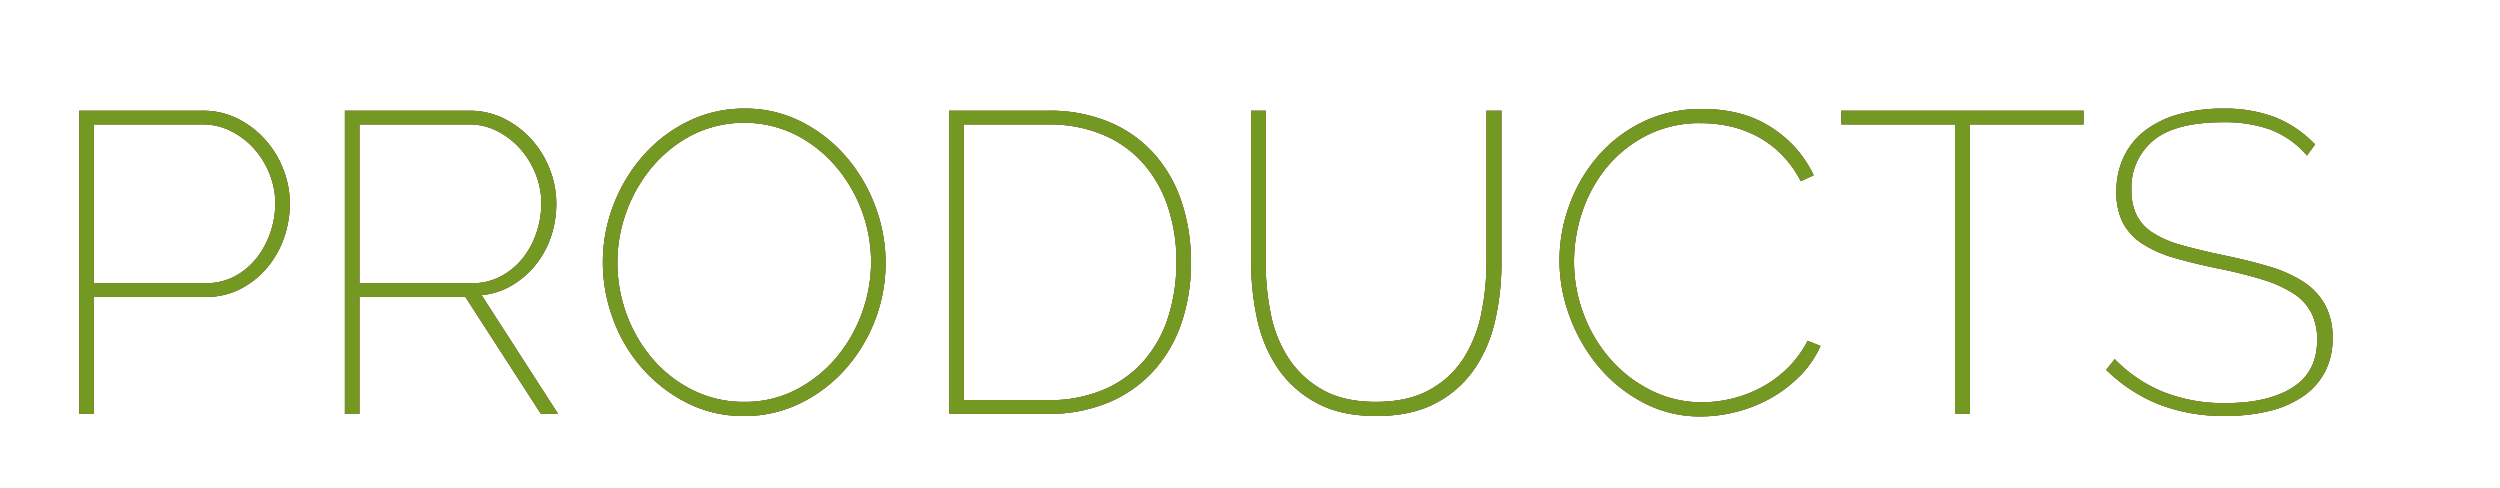 <svg xmlns="http://www.w3.org/2000/svg" width="610" height="119" viewBox="0 0 610 119">
<defs>
    <style>
      .cls-1 {
        fill: #690e66;
      }

      .cls-1, .cls-2, .cls-3 {
        fill-rule: evenodd;
      }

      .cls-2 {
        fill: #997223;
      }

      .cls-3 {
        fill: #739923;
      }
    </style>
  </defs>
  <path id="products" class="cls-1" d="M22.883,100.979V72.437H50.29a17.962,17.962,0,0,0,8.337-1.927,21.028,21.028,0,0,0,6.461-5.1,22.947,22.947,0,0,0,4.168-7.292,25.232,25.232,0,0,0,1.459-8.49A22.754,22.754,0,0,0,69.151,41.4a23.621,23.621,0,0,0-4.377-7.24A22.418,22.418,0,0,0,58.053,29,18.542,18.542,0,0,0,49.56,27.02H19.34v73.959h3.543Zm0-70.625H49.456a15.189,15.189,0,0,1,6.878,1.615,18.92,18.92,0,0,1,5.627,4.271,20.573,20.573,0,0,1,3.8,6.146,19.192,19.192,0,0,1,1.407,7.24,21.847,21.847,0,0,1-1.2,7.135,20.883,20.883,0,0,1-3.387,6.25,16.764,16.764,0,0,1-5.315,4.427A14.823,14.823,0,0,1,50.185,69.1h-27.3V30.354ZM87.7,100.979V72.437h25.844l18.444,28.542h4.169L117.5,72.02a17.861,17.861,0,0,0,7.4-2.4,21.517,21.517,0,0,0,5.784-5,22.027,22.027,0,0,0,3.751-6.875,25.206,25.206,0,0,0,1.3-8.125,22.756,22.756,0,0,0-1.563-8.229,23.614,23.614,0,0,0-4.377-7.24A22.42,22.42,0,0,0,123.079,29a18.545,18.545,0,0,0-8.493-1.979H84.157v73.959H87.7Zm0-70.625h26.781a14.872,14.872,0,0,1,6.826,1.615,19.145,19.145,0,0,1,5.575,4.271,20.564,20.564,0,0,1,3.8,6.146,19.19,19.19,0,0,1,1.407,7.24,22.3,22.3,0,0,1-1.2,7.188,20.075,20.075,0,0,1-3.387,6.25,17.054,17.054,0,0,1-5.314,4.375,14.6,14.6,0,0,1-6.982,1.667H87.7V30.354ZM195.191,98.427A35.463,35.463,0,0,0,206.133,90.2a39.046,39.046,0,0,0,7.451-39.792,39.713,39.713,0,0,0-7.034-12.031,35.668,35.668,0,0,0-10.89-8.594A29.99,29.99,0,0,0,181.7,26.5a30.86,30.86,0,0,0-13.7,3.073,35.084,35.084,0,0,0-10.942,8.281,39.614,39.614,0,0,0-7.295,11.979A38.45,38.45,0,0,0,147.1,64a39.666,39.666,0,0,0,2.5,13.854,37.679,37.679,0,0,0,7.086,11.979,36.521,36.521,0,0,0,10.89,8.438,30.272,30.272,0,0,0,14.016,3.229A30.617,30.617,0,0,0,195.191,98.427ZM152.882,51.552a35.769,35.769,0,0,1,6.305-10.885,32.193,32.193,0,0,1,9.744-7.76,28.387,28.387,0,0,1,24.958-.156,31.964,31.964,0,0,1,9.795,7.552A36.084,36.084,0,0,1,212.542,64,35.949,35.949,0,0,1,210.3,76.4,35.587,35.587,0,0,1,204,87.333a32.2,32.2,0,0,1-9.744,7.76,26.918,26.918,0,0,1-12.661,2.969,27.666,27.666,0,0,1-12.453-2.812,31.123,31.123,0,0,1-9.8-7.552,35.133,35.133,0,0,1-6.408-10.885A36.345,36.345,0,0,1,150.642,64,35.807,35.807,0,0,1,152.882,51.552Zm102.8,49.428a37.782,37.782,0,0,0,14.485-2.657,30.964,30.964,0,0,0,10.994-7.5,33.275,33.275,0,0,0,6.982-11.667,44.947,44.947,0,0,0,2.449-15.26A45.972,45.972,0,0,0,288.4,49.572a33.607,33.607,0,0,0-6.513-11.719A30.559,30.559,0,0,0,271,29.937a37.462,37.462,0,0,0-15.319-2.917H231.611v73.959h24.072Zm29.387-23.7a29.912,29.912,0,0,1-5.94,10.729,27.271,27.271,0,0,1-9.847,7.083,33.919,33.919,0,0,1-13.6,2.552H235.154V30.354h20.529a33.979,33.979,0,0,1,13.391,2.5,27.054,27.054,0,0,1,9.848,6.979,30.766,30.766,0,0,1,6.044,10.625A41.629,41.629,0,0,1,287.05,63.9,43.78,43.78,0,0,1,285.07,77.281Zm37.67,17.865a23.731,23.731,0,0,1-8.284-7.656,30.655,30.655,0,0,1-4.377-10.833,62.255,62.255,0,0,1-1.25-12.552V27.02h-3.544V64.1a64.338,64.338,0,0,0,1.459,13.7,34.182,34.182,0,0,0,5,11.979,26.509,26.509,0,0,0,9.431,8.49q5.886,3.231,14.642,3.229,8.542,0,14.38-3.072A26.116,26.116,0,0,0,359.63,90.2a33.969,33.969,0,0,0,5.159-11.927A62.791,62.791,0,0,0,366.352,64.1V27.02H362.7V64.1a61.223,61.223,0,0,1-1.25,12.344,32.418,32.418,0,0,1-4.273,10.885,22.869,22.869,0,0,1-8.284,7.76q-5.264,2.969-13.183,2.969Q327.9,98.062,322.74,95.145Zm60.336-17.76a40.914,40.914,0,0,0,7.086,12.188,35.95,35.95,0,0,0,10.89,8.7,29.37,29.37,0,0,0,13.86,3.334,35.587,35.587,0,0,0,8.649-1.094,34.46,34.46,0,0,0,8.337-3.282,32.052,32.052,0,0,0,7.19-5.417,24.7,24.7,0,0,0,5.106-7.4l-3.126-1.25a26.394,26.394,0,0,1-5,6.771,28.079,28.079,0,0,1-6.357,4.635,30.139,30.139,0,0,1-7.138,2.708,31.033,31.033,0,0,1-7.242.885,27.538,27.538,0,0,1-12.3-2.812A32.153,32.153,0,0,1,393.08,87.8a35.4,35.4,0,0,1-6.617-10.99,36.029,36.029,0,0,1-2.4-13.021A38.007,38.007,0,0,1,386.1,51.6,33.723,33.723,0,0,1,392.09,40.77a30.607,30.607,0,0,1,9.743-7.76,28.454,28.454,0,0,1,13.183-2.969,33.16,33.16,0,0,1,6.878.729,26.549,26.549,0,0,1,6.669,2.4,24.817,24.817,0,0,1,5.992,4.375,26.7,26.7,0,0,1,4.846,6.667l3.126-1.458a27.954,27.954,0,0,0-10.265-11.615Q425.331,26.6,415.433,26.6a32.551,32.551,0,0,0-14.85,3.281,34.238,34.238,0,0,0-10.942,8.542,38.1,38.1,0,0,0-6.774,11.823A38.833,38.833,0,0,0,383.076,77.385ZM508.387,27.02H449.3v3.333H477.02v70.626h3.648V30.354h27.719V27.02Zm56.481,8.229a27.876,27.876,0,0,0-9.848-6.667A34.612,34.612,0,0,0,542.463,26.5a39.492,39.492,0,0,0-10.733,1.354,24.539,24.539,0,0,0-8.181,3.906,17.606,17.606,0,0,0-5.262,6.354,19.407,19.407,0,0,0-1.876,8.7,15.993,15.993,0,0,0,1.615,7.6,13.956,13.956,0,0,0,4.794,5.1,28.906,28.906,0,0,0,7.868,3.438q4.689,1.355,10.733,2.6a107.541,107.541,0,0,1,10.63,2.656,30.511,30.511,0,0,1,7.45,3.333,12.661,12.661,0,0,1,4.429,4.688,14.236,14.236,0,0,1,1.459,6.719q0,7.812-5.992,11.615t-16.413,3.8a39.84,39.84,0,0,1-15.11-2.708,34.884,34.884,0,0,1-11.88-8.021l-2.084,2.6a39.167,39.167,0,0,0,13.026,8.49,43.611,43.611,0,0,0,15.944,2.76,45.015,45.015,0,0,0,10.786-1.2,24.682,24.682,0,0,0,8.284-3.593,16.682,16.682,0,0,0,5.315-5.937,17.319,17.319,0,0,0,1.876-8.229,16.571,16.571,0,0,0-1.876-8.229,15.958,15.958,0,0,0-5.315-5.573,31.974,31.974,0,0,0-8.336-3.7q-4.9-1.457-10.942-2.708-5.94-1.25-10.213-2.448a26.024,26.024,0,0,1-7.034-2.969,11.186,11.186,0,0,1-4.064-4.323,13.754,13.754,0,0,1-1.3-6.3,14.871,14.871,0,0,1,5.315-11.979q5.314-4.478,17.195-4.479a32.838,32.838,0,0,1,11.462,1.823,22.156,22.156,0,0,1,8.858,6.3Z"/>
  <path id="products_copy" data-name="products copy" class="cls-2" d="M22.883,100.979V72.437H50.29a17.962,17.962,0,0,0,8.337-1.927,21.028,21.028,0,0,0,6.461-5.1,22.947,22.947,0,0,0,4.168-7.292,25.232,25.232,0,0,0,1.459-8.49A22.754,22.754,0,0,0,69.151,41.4a23.621,23.621,0,0,0-4.377-7.24A22.418,22.418,0,0,0,58.053,29,18.542,18.542,0,0,0,49.56,27.02H19.34v73.959h3.543Zm0-70.625H49.456a15.189,15.189,0,0,1,6.878,1.615,18.92,18.92,0,0,1,5.627,4.271,20.573,20.573,0,0,1,3.8,6.146,19.192,19.192,0,0,1,1.407,7.24,21.847,21.847,0,0,1-1.2,7.135,20.883,20.883,0,0,1-3.387,6.25,16.764,16.764,0,0,1-5.315,4.427A14.823,14.823,0,0,1,50.185,69.1h-27.3V30.354ZM87.7,100.979V72.437h25.844l18.444,28.542h4.169L117.5,72.02a17.861,17.861,0,0,0,7.4-2.4,21.517,21.517,0,0,0,5.784-5,22.027,22.027,0,0,0,3.751-6.875,25.206,25.206,0,0,0,1.3-8.125,22.756,22.756,0,0,0-1.563-8.229,23.614,23.614,0,0,0-4.377-7.24A22.42,22.42,0,0,0,123.079,29a18.545,18.545,0,0,0-8.493-1.979H84.157v73.959H87.7Zm0-70.625h26.781a14.872,14.872,0,0,1,6.826,1.615,19.145,19.145,0,0,1,5.575,4.271,20.564,20.564,0,0,1,3.8,6.146,19.19,19.19,0,0,1,1.407,7.24,22.3,22.3,0,0,1-1.2,7.188,20.075,20.075,0,0,1-3.387,6.25,17.054,17.054,0,0,1-5.314,4.375,14.6,14.6,0,0,1-6.982,1.667H87.7V30.354ZM195.191,98.427A35.463,35.463,0,0,0,206.133,90.2a39.046,39.046,0,0,0,7.451-39.792,39.713,39.713,0,0,0-7.034-12.031,35.668,35.668,0,0,0-10.89-8.594A29.99,29.99,0,0,0,181.7,26.5a30.86,30.86,0,0,0-13.7,3.073,35.084,35.084,0,0,0-10.942,8.281,39.614,39.614,0,0,0-7.295,11.979A38.45,38.45,0,0,0,147.1,64a39.666,39.666,0,0,0,2.5,13.854,37.679,37.679,0,0,0,7.086,11.979,36.521,36.521,0,0,0,10.89,8.438,30.272,30.272,0,0,0,14.016,3.229A30.617,30.617,0,0,0,195.191,98.427ZM152.882,51.552a35.769,35.769,0,0,1,6.305-10.885,32.193,32.193,0,0,1,9.744-7.76,28.387,28.387,0,0,1,24.958-.156,31.964,31.964,0,0,1,9.795,7.552A36.084,36.084,0,0,1,212.542,64,35.949,35.949,0,0,1,210.3,76.4,35.587,35.587,0,0,1,204,87.333a32.2,32.2,0,0,1-9.744,7.76,26.918,26.918,0,0,1-12.661,2.969,27.666,27.666,0,0,1-12.453-2.812,31.123,31.123,0,0,1-9.8-7.552,35.133,35.133,0,0,1-6.408-10.885A36.345,36.345,0,0,1,150.642,64,35.807,35.807,0,0,1,152.882,51.552Zm102.8,49.428a37.782,37.782,0,0,0,14.485-2.657,30.964,30.964,0,0,0,10.994-7.5,33.275,33.275,0,0,0,6.982-11.667,44.947,44.947,0,0,0,2.449-15.26A45.972,45.972,0,0,0,288.4,49.572a33.607,33.607,0,0,0-6.513-11.719A30.559,30.559,0,0,0,271,29.937a37.462,37.462,0,0,0-15.319-2.917H231.611v73.959h24.072Zm29.387-23.7a29.912,29.912,0,0,1-5.94,10.729,27.271,27.271,0,0,1-9.847,7.083,33.919,33.919,0,0,1-13.6,2.552H235.154V30.354h20.529a33.979,33.979,0,0,1,13.391,2.5,27.054,27.054,0,0,1,9.848,6.979,30.766,30.766,0,0,1,6.044,10.625A41.629,41.629,0,0,1,287.05,63.9,43.78,43.78,0,0,1,285.07,77.281Zm37.67,17.865a23.731,23.731,0,0,1-8.284-7.656,30.655,30.655,0,0,1-4.377-10.833,62.255,62.255,0,0,1-1.25-12.552V27.02h-3.544V64.1a64.338,64.338,0,0,0,1.459,13.7,34.182,34.182,0,0,0,5,11.979,26.509,26.509,0,0,0,9.431,8.49q5.886,3.231,14.642,3.229,8.542,0,14.38-3.072A26.116,26.116,0,0,0,359.63,90.2a33.969,33.969,0,0,0,5.159-11.927A62.791,62.791,0,0,0,366.352,64.1V27.02H362.7V64.1a61.223,61.223,0,0,1-1.25,12.344,32.418,32.418,0,0,1-4.273,10.885,22.869,22.869,0,0,1-8.284,7.76q-5.264,2.969-13.183,2.969Q327.9,98.062,322.74,95.145Zm60.336-17.76a40.914,40.914,0,0,0,7.086,12.188,35.95,35.95,0,0,0,10.89,8.7,29.37,29.37,0,0,0,13.86,3.334,35.587,35.587,0,0,0,8.649-1.094,34.46,34.46,0,0,0,8.337-3.282,32.052,32.052,0,0,0,7.19-5.417,24.7,24.7,0,0,0,5.106-7.4l-3.126-1.25a26.394,26.394,0,0,1-5,6.771,28.079,28.079,0,0,1-6.357,4.635,30.139,30.139,0,0,1-7.138,2.708,31.033,31.033,0,0,1-7.242.885,27.538,27.538,0,0,1-12.3-2.812A32.153,32.153,0,0,1,393.08,87.8a35.4,35.4,0,0,1-6.617-10.99,36.029,36.029,0,0,1-2.4-13.021A38.007,38.007,0,0,1,386.1,51.6,33.723,33.723,0,0,1,392.09,40.77a30.607,30.607,0,0,1,9.743-7.76,28.454,28.454,0,0,1,13.183-2.969,33.16,33.16,0,0,1,6.878.729,26.549,26.549,0,0,1,6.669,2.4,24.817,24.817,0,0,1,5.992,4.375,26.7,26.7,0,0,1,4.846,6.667l3.126-1.458a27.954,27.954,0,0,0-10.265-11.615Q425.331,26.6,415.433,26.6a32.551,32.551,0,0,0-14.85,3.281,34.238,34.238,0,0,0-10.942,8.542,38.1,38.1,0,0,0-6.774,11.823A38.833,38.833,0,0,0,383.076,77.385ZM508.387,27.02H449.3v3.333H477.02v70.626h3.648V30.354h27.719V27.02Zm56.481,8.229a27.876,27.876,0,0,0-9.848-6.667A34.612,34.612,0,0,0,542.463,26.5a39.492,39.492,0,0,0-10.733,1.354,24.539,24.539,0,0,0-8.181,3.906,17.606,17.606,0,0,0-5.262,6.354,19.407,19.407,0,0,0-1.876,8.7,15.993,15.993,0,0,0,1.615,7.6,13.956,13.956,0,0,0,4.794,5.1,28.906,28.906,0,0,0,7.868,3.438q4.689,1.355,10.733,2.6a107.541,107.541,0,0,1,10.63,2.656,30.511,30.511,0,0,1,7.45,3.333,12.661,12.661,0,0,1,4.429,4.688,14.236,14.236,0,0,1,1.459,6.719q0,7.812-5.992,11.615t-16.413,3.8a39.84,39.84,0,0,1-15.11-2.708,34.884,34.884,0,0,1-11.88-8.021l-2.084,2.6a39.167,39.167,0,0,0,13.026,8.49,43.611,43.611,0,0,0,15.944,2.76,45.015,45.015,0,0,0,10.786-1.2,24.682,24.682,0,0,0,8.284-3.593,16.682,16.682,0,0,0,5.315-5.937,17.319,17.319,0,0,0,1.876-8.229,16.571,16.571,0,0,0-1.876-8.229,15.958,15.958,0,0,0-5.315-5.573,31.974,31.974,0,0,0-8.336-3.7q-4.9-1.457-10.942-2.708-5.94-1.25-10.213-2.448a26.024,26.024,0,0,1-7.034-2.969,11.186,11.186,0,0,1-4.064-4.323,13.754,13.754,0,0,1-1.3-6.3,14.871,14.871,0,0,1,5.315-11.979q5.314-4.478,17.195-4.479a32.838,32.838,0,0,1,11.462,1.823,22.156,22.156,0,0,1,8.858,6.3Z"/>
  <path id="products_copy_2" data-name="products copy 2" class="cls-3" d="M22.883,100.979V72.437H50.29a17.962,17.962,0,0,0,8.337-1.927,21.028,21.028,0,0,0,6.461-5.1,22.947,22.947,0,0,0,4.168-7.292,25.232,25.232,0,0,0,1.459-8.49A22.754,22.754,0,0,0,69.151,41.4a23.621,23.621,0,0,0-4.377-7.24A22.418,22.418,0,0,0,58.053,29,18.542,18.542,0,0,0,49.56,27.02H19.34v73.959h3.543Zm0-70.625H49.456a15.189,15.189,0,0,1,6.878,1.615,18.92,18.92,0,0,1,5.627,4.271,20.573,20.573,0,0,1,3.8,6.146,19.192,19.192,0,0,1,1.407,7.24,21.847,21.847,0,0,1-1.2,7.135,20.883,20.883,0,0,1-3.387,6.25,16.764,16.764,0,0,1-5.315,4.427A14.823,14.823,0,0,1,50.185,69.1h-27.3V30.354ZM87.7,100.979V72.437h25.844l18.444,28.542h4.169L117.5,72.02a17.861,17.861,0,0,0,7.4-2.4,21.517,21.517,0,0,0,5.784-5,22.027,22.027,0,0,0,3.751-6.875,25.206,25.206,0,0,0,1.3-8.125,22.756,22.756,0,0,0-1.563-8.229,23.614,23.614,0,0,0-4.377-7.24A22.42,22.42,0,0,0,123.079,29a18.545,18.545,0,0,0-8.493-1.979H84.157v73.959H87.7Zm0-70.625h26.781a14.872,14.872,0,0,1,6.826,1.615,19.145,19.145,0,0,1,5.575,4.271,20.564,20.564,0,0,1,3.8,6.146,19.19,19.19,0,0,1,1.407,7.24,22.3,22.3,0,0,1-1.2,7.188,20.075,20.075,0,0,1-3.387,6.25,17.054,17.054,0,0,1-5.314,4.375,14.6,14.6,0,0,1-6.982,1.667H87.7V30.354ZM195.191,98.427A35.463,35.463,0,0,0,206.133,90.2a39.046,39.046,0,0,0,7.451-39.792,39.713,39.713,0,0,0-7.034-12.031,35.668,35.668,0,0,0-10.89-8.594A29.99,29.99,0,0,0,181.7,26.5a30.86,30.86,0,0,0-13.7,3.073,35.084,35.084,0,0,0-10.942,8.281,39.614,39.614,0,0,0-7.295,11.979A38.45,38.45,0,0,0,147.1,64a39.666,39.666,0,0,0,2.5,13.854,37.679,37.679,0,0,0,7.086,11.979,36.521,36.521,0,0,0,10.89,8.438,30.272,30.272,0,0,0,14.016,3.229A30.617,30.617,0,0,0,195.191,98.427ZM152.882,51.552a35.769,35.769,0,0,1,6.305-10.885,32.193,32.193,0,0,1,9.744-7.76,28.387,28.387,0,0,1,24.958-.156,31.964,31.964,0,0,1,9.795,7.552A36.084,36.084,0,0,1,212.542,64,35.949,35.949,0,0,1,210.3,76.4,35.587,35.587,0,0,1,204,87.333a32.2,32.2,0,0,1-9.744,7.76,26.918,26.918,0,0,1-12.661,2.969,27.666,27.666,0,0,1-12.453-2.812,31.123,31.123,0,0,1-9.8-7.552,35.133,35.133,0,0,1-6.408-10.885A36.345,36.345,0,0,1,150.642,64,35.807,35.807,0,0,1,152.882,51.552Zm102.8,49.428a37.782,37.782,0,0,0,14.485-2.657,30.964,30.964,0,0,0,10.994-7.5,33.275,33.275,0,0,0,6.982-11.667,44.947,44.947,0,0,0,2.449-15.26A45.972,45.972,0,0,0,288.4,49.572a33.607,33.607,0,0,0-6.513-11.719A30.559,30.559,0,0,0,271,29.937a37.462,37.462,0,0,0-15.319-2.917H231.611v73.959h24.072Zm29.387-23.7a29.912,29.912,0,0,1-5.94,10.729,27.271,27.271,0,0,1-9.847,7.083,33.919,33.919,0,0,1-13.6,2.552H235.154V30.354h20.529a33.979,33.979,0,0,1,13.391,2.5,27.054,27.054,0,0,1,9.848,6.979,30.766,30.766,0,0,1,6.044,10.625A41.629,41.629,0,0,1,287.05,63.9,43.78,43.78,0,0,1,285.07,77.281Zm37.67,17.865a23.731,23.731,0,0,1-8.284-7.656,30.655,30.655,0,0,1-4.377-10.833,62.255,62.255,0,0,1-1.25-12.552V27.02h-3.544V64.1a64.338,64.338,0,0,0,1.459,13.7,34.182,34.182,0,0,0,5,11.979,26.509,26.509,0,0,0,9.431,8.49q5.886,3.231,14.642,3.229,8.542,0,14.38-3.072A26.116,26.116,0,0,0,359.63,90.2a33.969,33.969,0,0,0,5.159-11.927A62.791,62.791,0,0,0,366.352,64.1V27.02H362.7V64.1a61.223,61.223,0,0,1-1.25,12.344,32.418,32.418,0,0,1-4.273,10.885,22.869,22.869,0,0,1-8.284,7.76q-5.264,2.969-13.183,2.969Q327.9,98.062,322.74,95.145Zm60.336-17.76a40.914,40.914,0,0,0,7.086,12.188,35.95,35.95,0,0,0,10.89,8.7,29.37,29.37,0,0,0,13.86,3.334,35.587,35.587,0,0,0,8.649-1.094,34.46,34.46,0,0,0,8.337-3.282,32.052,32.052,0,0,0,7.19-5.417,24.7,24.7,0,0,0,5.106-7.4l-3.126-1.25a26.394,26.394,0,0,1-5,6.771,28.079,28.079,0,0,1-6.357,4.635,30.139,30.139,0,0,1-7.138,2.708,31.033,31.033,0,0,1-7.242.885,27.538,27.538,0,0,1-12.3-2.812A32.153,32.153,0,0,1,393.08,87.8a35.4,35.4,0,0,1-6.617-10.99,36.029,36.029,0,0,1-2.4-13.021A38.007,38.007,0,0,1,386.1,51.6,33.723,33.723,0,0,1,392.09,40.77a30.607,30.607,0,0,1,9.743-7.76,28.454,28.454,0,0,1,13.183-2.969,33.16,33.16,0,0,1,6.878.729,26.549,26.549,0,0,1,6.669,2.4,24.817,24.817,0,0,1,5.992,4.375,26.7,26.7,0,0,1,4.846,6.667l3.126-1.458a27.954,27.954,0,0,0-10.265-11.615Q425.331,26.6,415.433,26.6a32.551,32.551,0,0,0-14.85,3.281,34.238,34.238,0,0,0-10.942,8.542,38.1,38.1,0,0,0-6.774,11.823A38.833,38.833,0,0,0,383.076,77.385ZM508.387,27.02H449.3v3.333H477.02v70.626h3.648V30.354h27.719V27.02Zm56.481,8.229a27.876,27.876,0,0,0-9.848-6.667A34.612,34.612,0,0,0,542.463,26.5a39.492,39.492,0,0,0-10.733,1.354,24.539,24.539,0,0,0-8.181,3.906,17.606,17.606,0,0,0-5.262,6.354,19.407,19.407,0,0,0-1.876,8.7,15.993,15.993,0,0,0,1.615,7.6,13.956,13.956,0,0,0,4.794,5.1,28.906,28.906,0,0,0,7.868,3.438q4.689,1.355,10.733,2.6a107.541,107.541,0,0,1,10.63,2.656,30.511,30.511,0,0,1,7.45,3.333,12.661,12.661,0,0,1,4.429,4.688,14.236,14.236,0,0,1,1.459,6.719q0,7.812-5.992,11.615t-16.413,3.8a39.84,39.84,0,0,1-15.11-2.708,34.884,34.884,0,0,1-11.88-8.021l-2.084,2.6a39.167,39.167,0,0,0,13.026,8.49,43.611,43.611,0,0,0,15.944,2.76,45.015,45.015,0,0,0,10.786-1.2,24.682,24.682,0,0,0,8.284-3.593,16.682,16.682,0,0,0,5.315-5.937,17.319,17.319,0,0,0,1.876-8.229,16.571,16.571,0,0,0-1.876-8.229,15.958,15.958,0,0,0-5.315-5.573,31.974,31.974,0,0,0-8.336-3.7q-4.9-1.457-10.942-2.708-5.94-1.25-10.213-2.448a26.024,26.024,0,0,1-7.034-2.969,11.186,11.186,0,0,1-4.064-4.323,13.754,13.754,0,0,1-1.3-6.3,14.871,14.871,0,0,1,5.315-11.979q5.314-4.478,17.195-4.479a32.838,32.838,0,0,1,11.462,1.823,22.156,22.156,0,0,1,8.858,6.3Z"/>
</svg>
